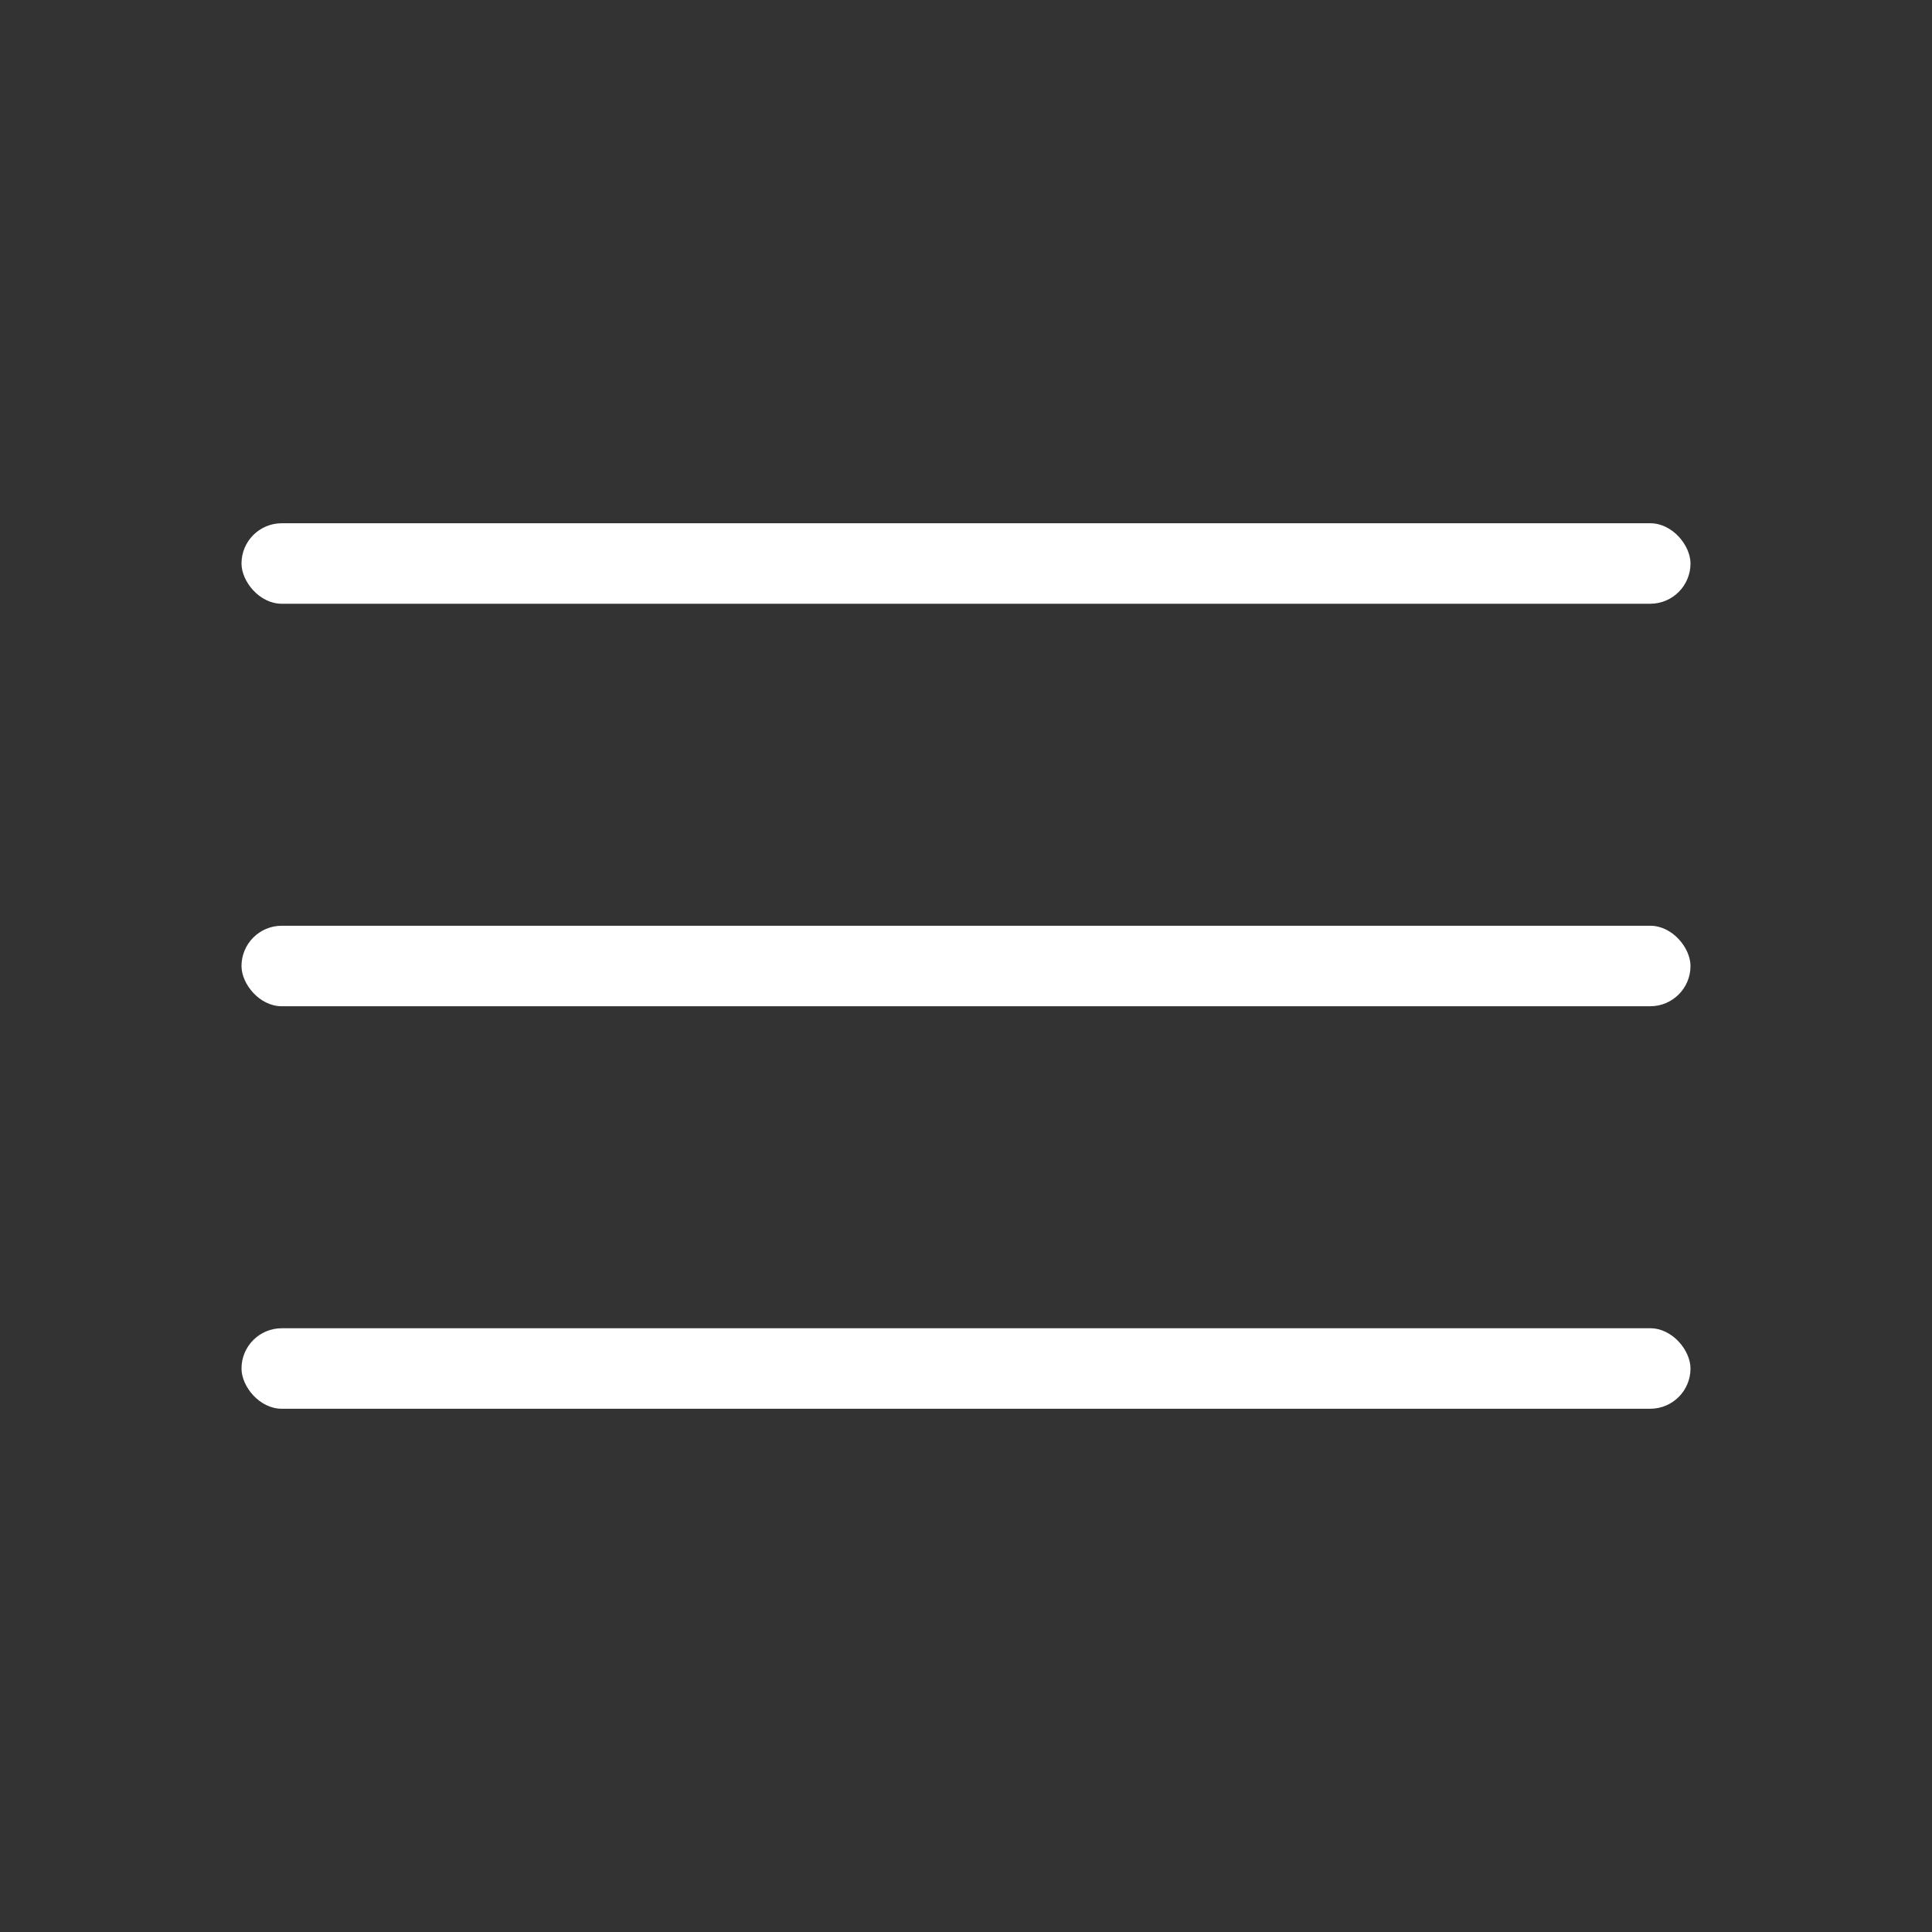 <?xml version="1.0" encoding="UTF-8"?> <svg xmlns="http://www.w3.org/2000/svg" width="48" height="48" viewBox="0 0 48 48" fill="none"><rect x="0" y="0" width="48" height="48" fill="#333333" stroke="none"/><rect x="6" y="13" width="36" height="2" rx="1" fill="white"></rect><rect x="6" y="23" width="36" height="2" rx="1" fill="white"></rect><rect x="6" y="33" width="36" height="2" rx="1" fill="white"></rect></svg> 